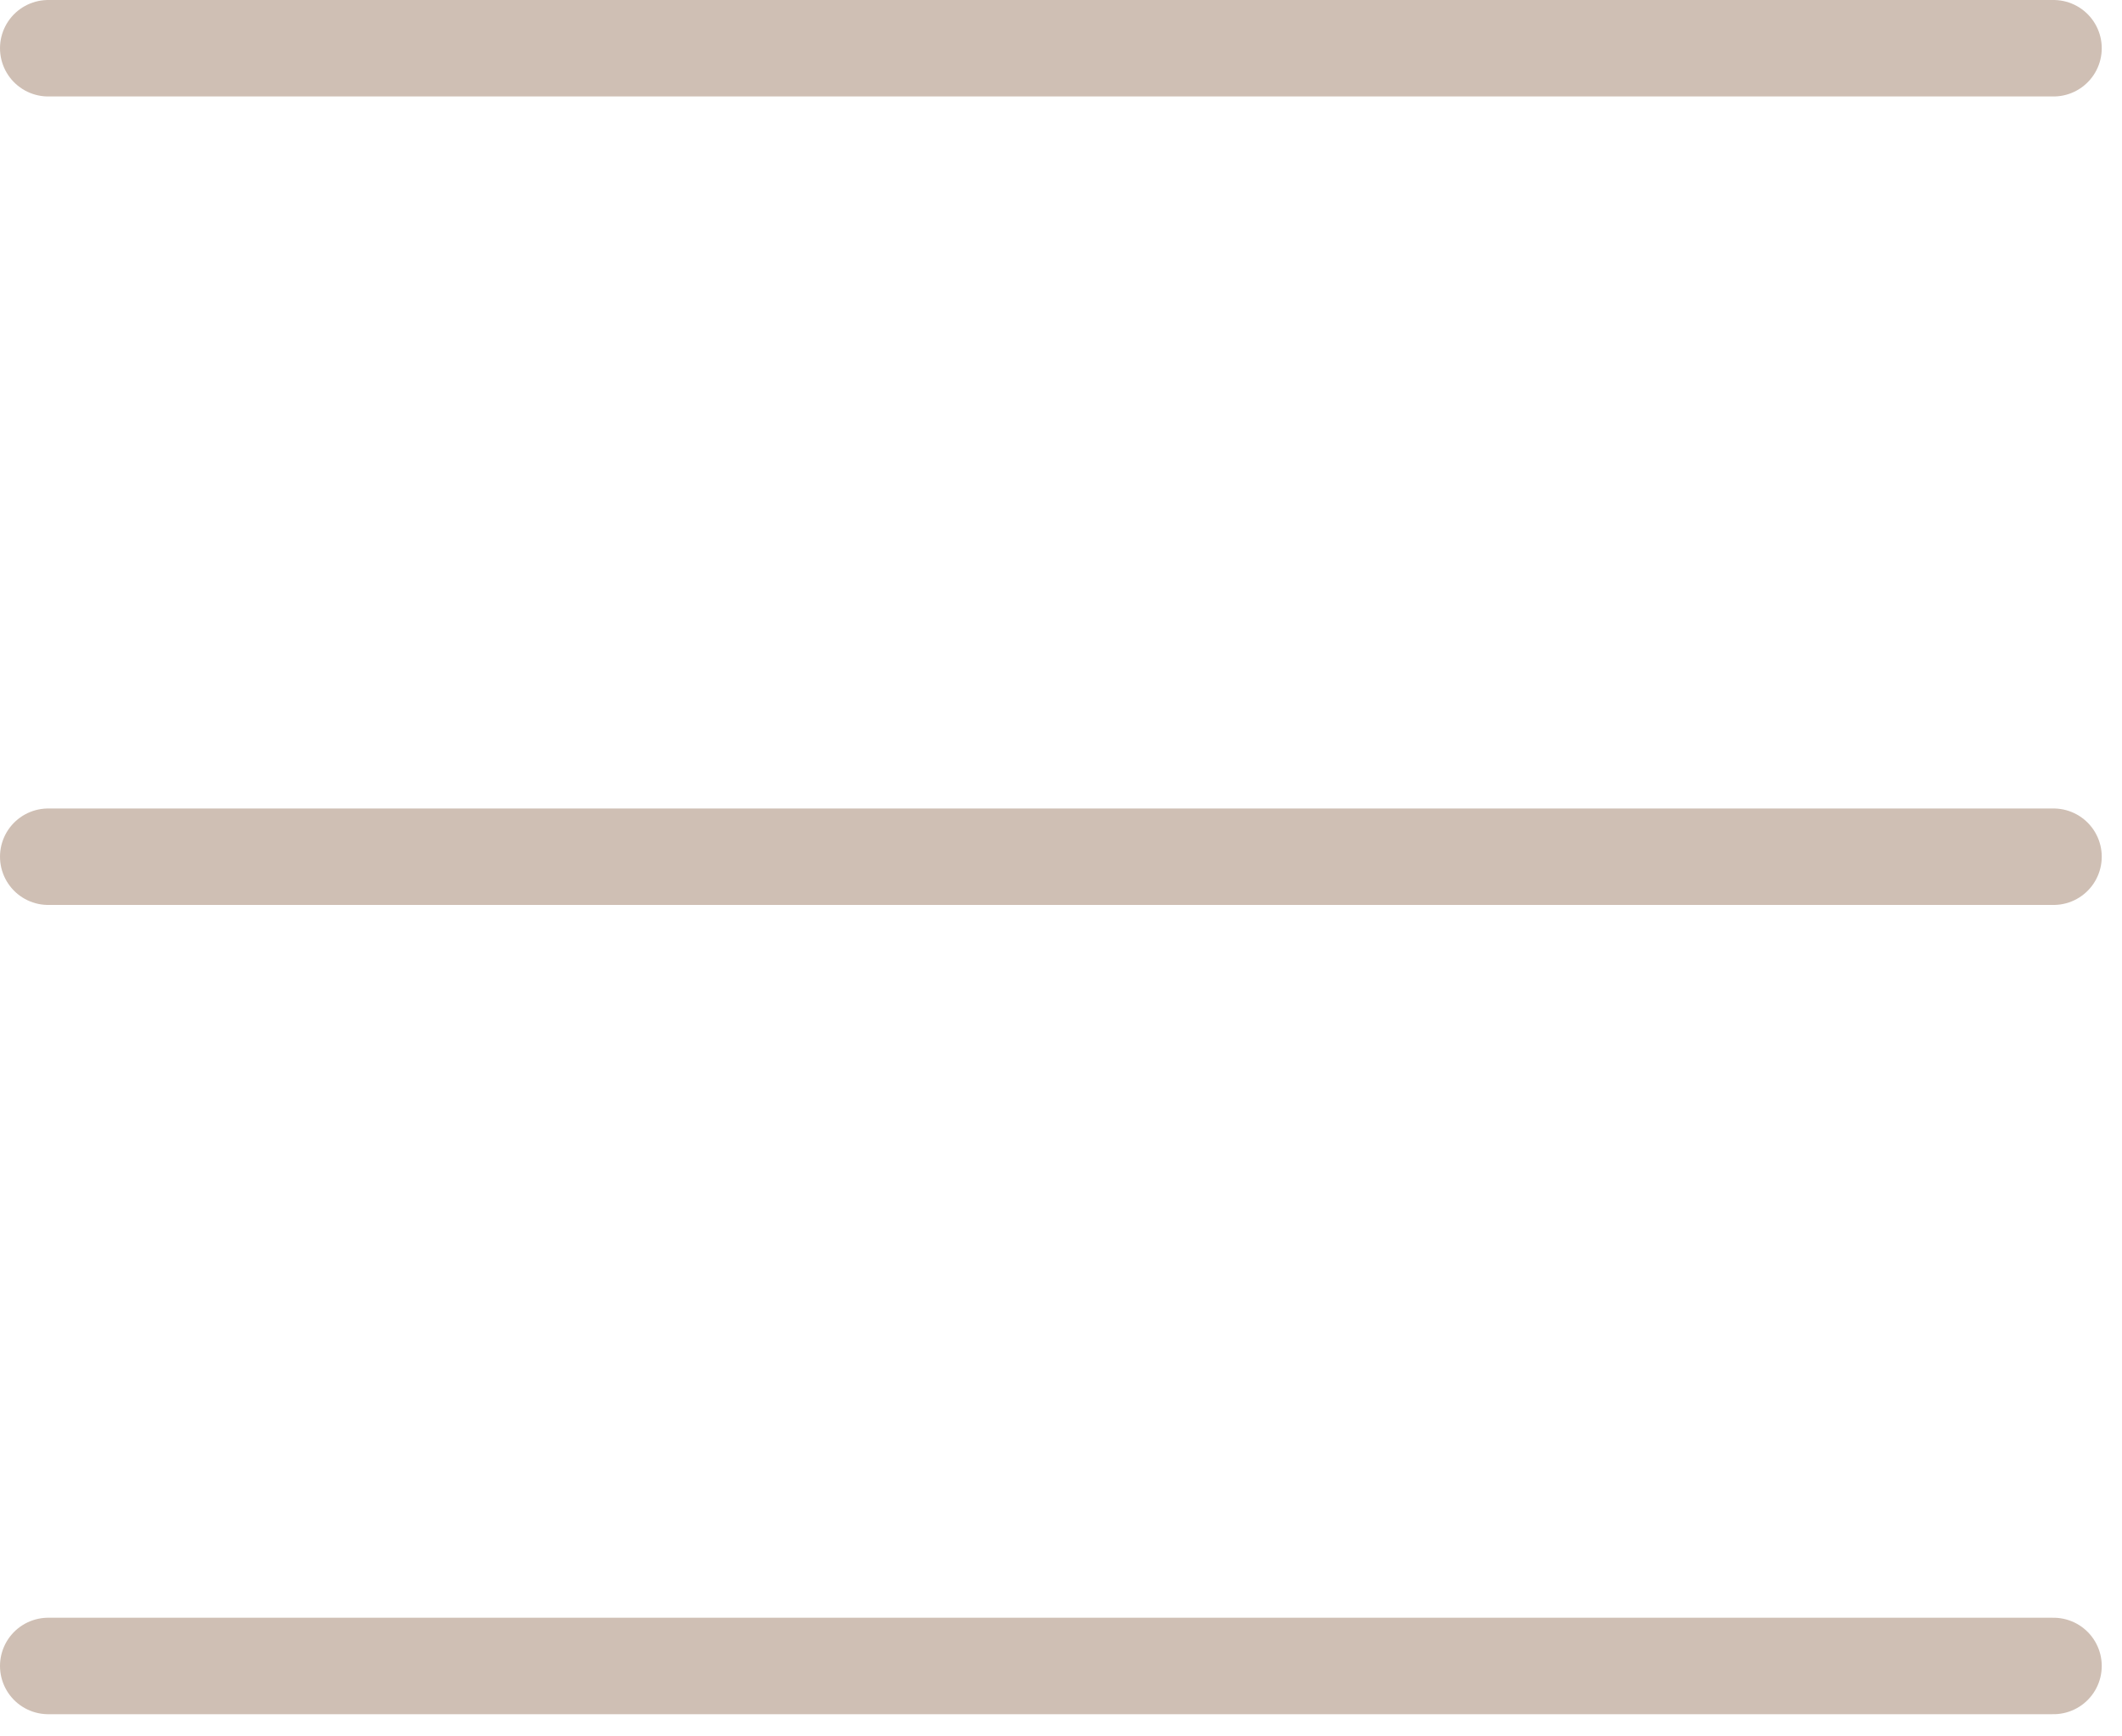<svg xmlns="http://www.w3.org/2000/svg" width="22" height="18" viewBox="0 0 22 18" fill="none"><g clip-path="url(#clip0_163_78)"><path d="M0.5 0.5H21.29" stroke="#CFBFB4" stroke-miterlimit="10" stroke-linecap="round"></path><path d="M0.5 8.881H21.29" stroke="#CFBFB4" stroke-miterlimit="10" stroke-linecap="round"></path><path d="M0.5 17.27H21.29" stroke="#CFBFB4" stroke-miterlimit="10" stroke-linecap="round"></path></g><defs><clipPath id="clip0_163_78"><rect width="21.79" height="17.77" fill="white"></rect></clipPath></defs></svg>